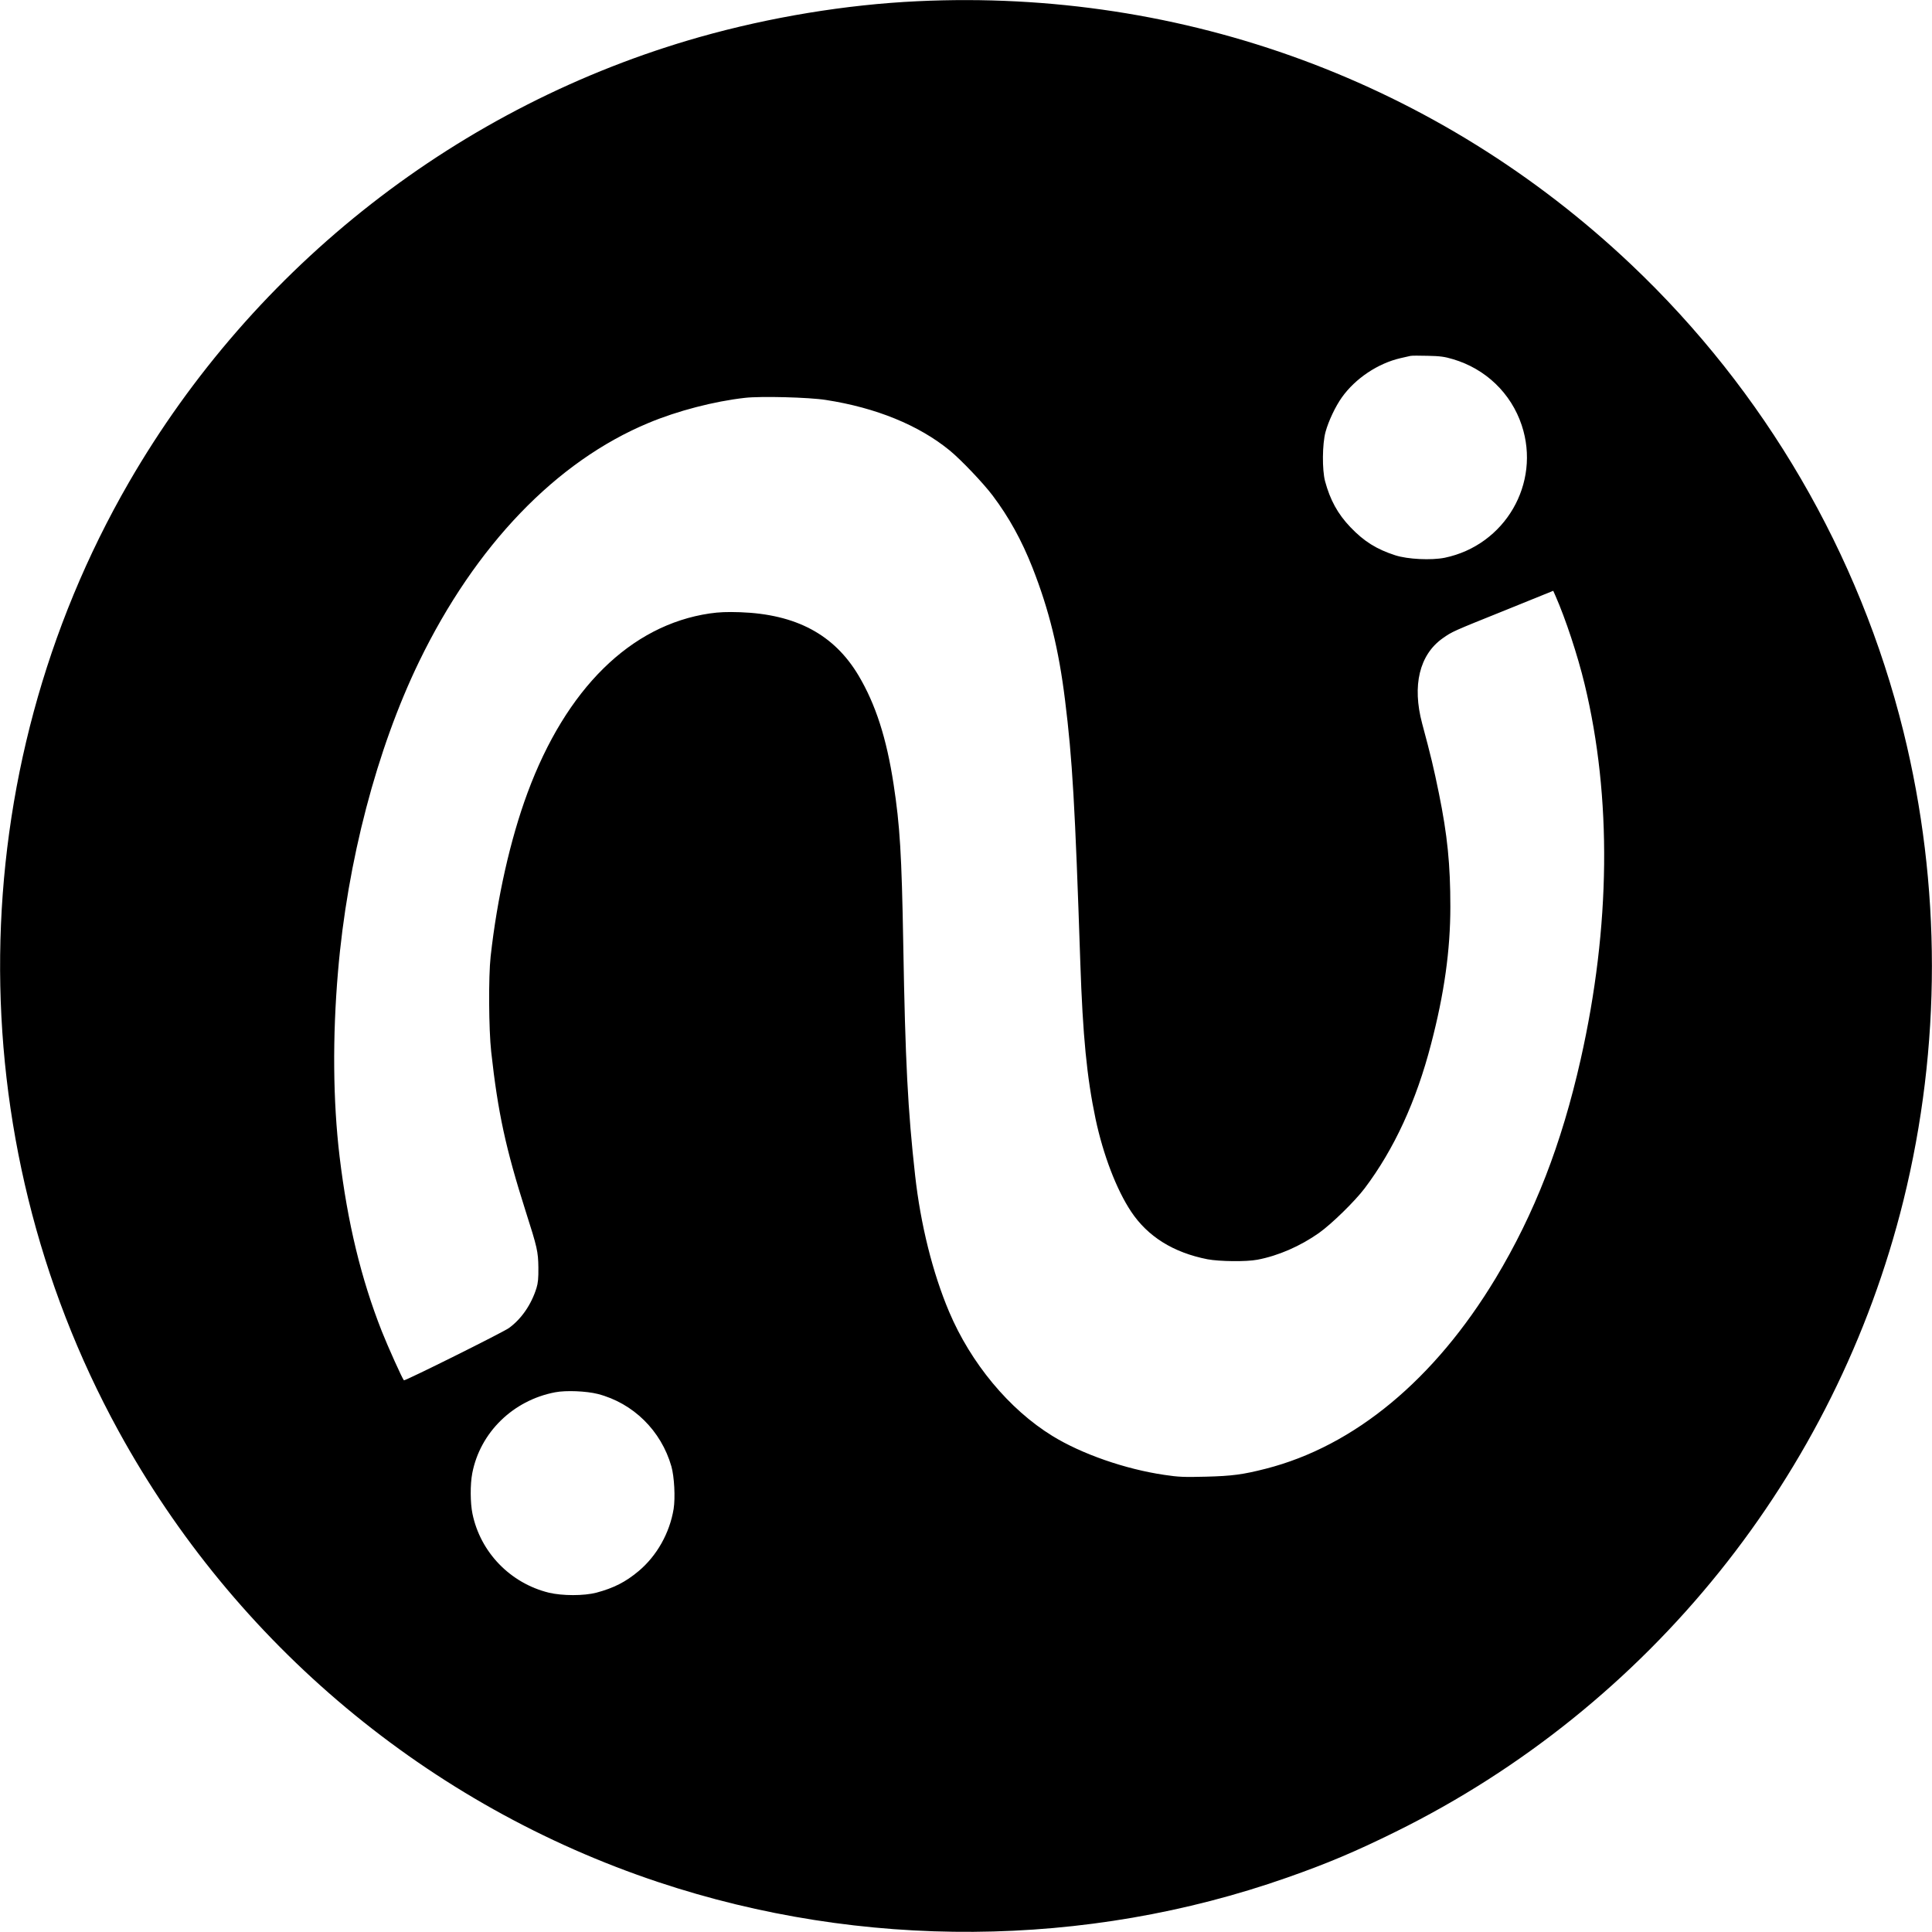<?xml version="1.0" standalone="no"?>
<!DOCTYPE svg PUBLIC "-//W3C//DTD SVG 20010904//EN"
 "http://www.w3.org/TR/2001/REC-SVG-20010904/DTD/svg10.dtd">
<svg version="1.0" xmlns="http://www.w3.org/2000/svg"
 width="1724pt" height="1724pt" viewBox="0 0 1724 1724"
 preserveAspectRatio="xMidYMid meet">
<g transform="translate(0,1724) scale(0.1,-0.1)"
fill="#000000" stroke="none">
<path d="M8185 17229 c-637 -30 -1313 -142 -1940 -319 -2142 -607 -3975 -2038
-5095 -3975 -1498 -2593 -1534 -5834 -93 -8463 1042 -1902 2767 -3344 4818
-4027 1817 -605 3813 -591 5609 40 357 125 613 233 971 410 2261 1116 3924
3184 4530 5632 339 1372 339 2814 0 4186 -393 1589 -1238 3038 -2428 4165
-1715 1625 -3992 2465 -6372 2351z m4780 -3194 c292 -86 519 -304 614 -590
172 -519 -149 -1070 -687 -1182 -120 -24 -331 -14 -442 22 -167 54 -279 124
-400 251 -113 118 -181 243 -226 410 -27 103 -25 331 4 439 27 99 89 229 146
309 121 170 323 304 523 350 37 9 77 18 88 20 11 3 81 3 155 1 110 -2 152 -8
225 -30z m-5595 -364 c447 -69 829 -225 1105 -451 100 -82 299 -291 382 -401
147 -195 260 -401 356 -644 148 -377 235 -729 291 -1185 65 -523 89 -933 136
-2340 22 -652 58 -1022 136 -1394 68 -320 186 -630 317 -827 149 -224 377
-366 682 -426 107 -20 346 -23 445 -4 186 35 383 121 550 239 113 80 322 285
408 399 262 348 460 777 592 1287 118 451 172 838 172 1226 0 374 -26 637
-102 1010 -47 230 -71 331 -150 625 -90 338 -24 612 183 759 87 61 85 60 560
251 l427 173 20 -45 c90 -204 198 -531 260 -788 244 -1010 232 -2163 -35
-3348 -171 -758 -411 -1375 -758 -1952 -545 -905 -1261 -1499 -2052 -1701
-204 -52 -299 -65 -535 -71 -196 -5 -244 -3 -370 16 -348 51 -737 186 -1000
348 -385 237 -727 649 -921 1108 -147 348 -254 777 -303 1215 -65 583 -88
1016 -106 2065 -14 804 -30 1059 -86 1425 -63 414 -161 716 -313 972 -218 366
-558 547 -1056 565 -121 4 -187 1 -272 -11 -706 -104 -1282 -672 -1626 -1601
-154 -416 -271 -938 -329 -1460 -20 -180 -17 -651 5 -850 60 -543 129 -862
308 -1425 103 -322 111 -358 113 -500 1 -96 -3 -139 -17 -184 -46 -147 -134
-275 -245 -356 -54 -39 -930 -475 -938 -467 -14 14 -144 303 -197 437 -185
469 -306 969 -377 1560 -59 494 -64 1066 -14 1650 83 982 346 1986 723 2765
503 1038 1225 1789 2048 2131 258 108 585 193 861 224 141 16 571 5 722 -19z
m-2035 -8870 c316 -82 565 -328 656 -646 26 -92 36 -279 20 -380 -35 -214
-150 -419 -313 -555 -116 -97 -220 -150 -376 -192 -111 -29 -304 -29 -425 0
-344 85 -610 360 -681 704 -20 96 -21 262 -2 361 70 364 363 651 739 723 98
19 279 11 382 -15z"/>
</g>
</svg>
